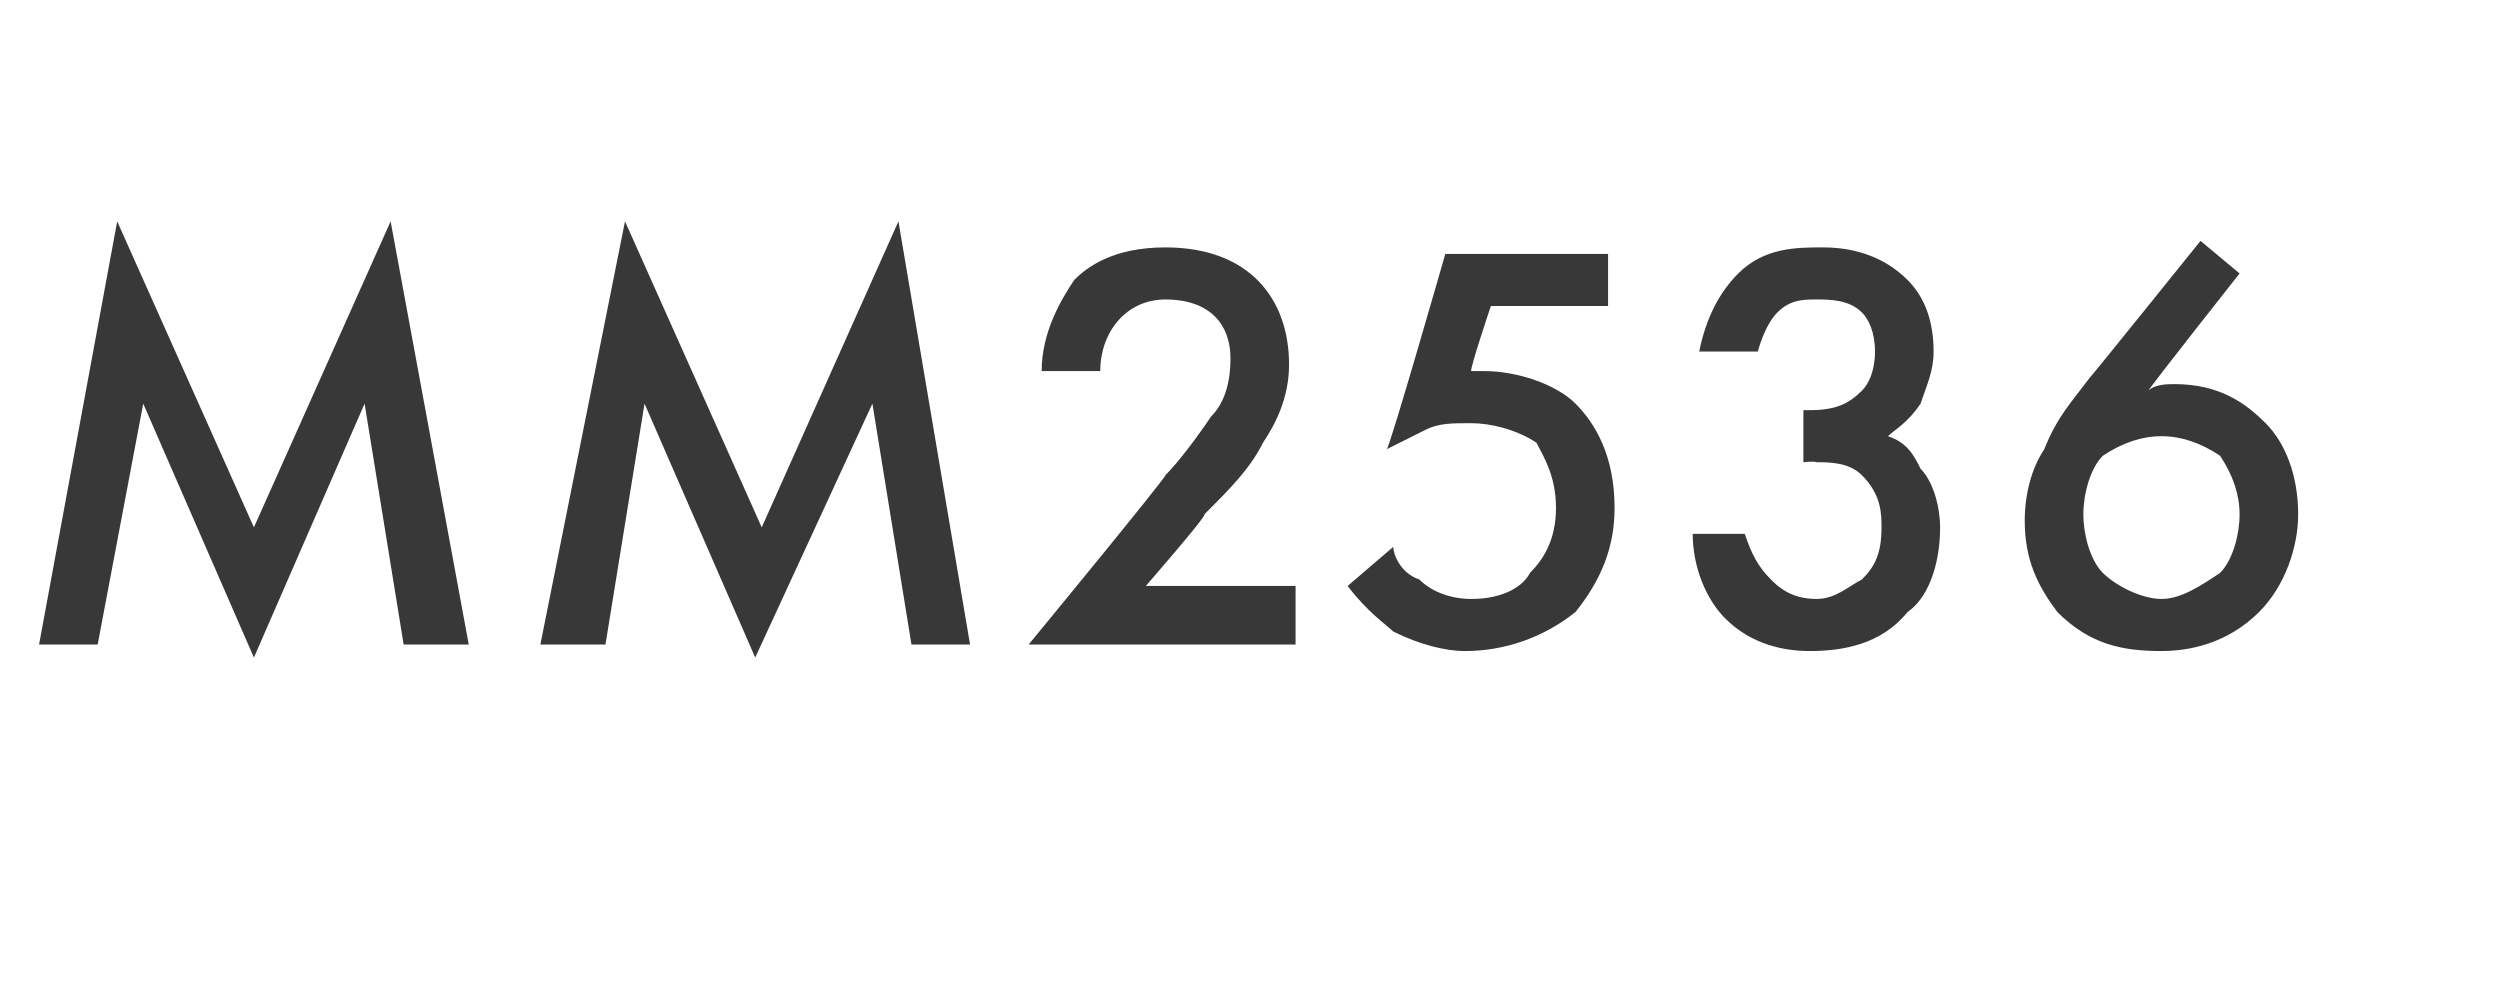 <?xml version="1.0" standalone="no"?>
<!DOCTYPE svg PUBLIC "-//W3C//DTD SVG 1.1//EN" "http://www.w3.org/Graphics/SVG/1.1/DTD/svg11.dtd">
<svg xmlns="http://www.w3.org/2000/svg" version="1.1" width="38.4px" height="15.1px" viewBox="0 -3 38.4 15.1" style="top:-3px">
  <desc>MM2536</desc>
  <defs/>
  <g id="Polygon171881">
    <path d="M 0.6 6.9 L 1.8 0.4 L 3.9 5.1 L 6 0.4 L 7.2 6.9 L 6.2 6.9 L 5.6 3.2 L 3.9 7.1 L 2.2 3.2 L 1.5 6.9 L 0.6 6.9 Z M 8.3 6.9 L 9.6 0.4 L 11.7 5.1 L 13.8 0.4 L 14.9 6.9 L 14 6.9 L 13.4 3.2 L 11.6 7.1 L 9.9 3.2 L 9.3 6.9 L 8.3 6.9 Z M 19.9 6.9 L 15.8 6.9 C 15.8 6.9 17.9 4.35 17.9 4.3 C 18.1 4.1 18.4 3.7 18.6 3.4 C 18.8 3.2 18.9 2.9 18.9 2.5 C 18.9 2 18.6 1.6 17.9 1.6 C 17.3 1.6 16.9 2.1 16.9 2.7 C 16.9 2.7 16 2.7 16 2.7 C 16 2.1 16.3 1.6 16.5 1.3 C 16.7 1.1 17.1 0.8 17.9 0.8 C 19.2 0.8 19.8 1.6 19.8 2.6 C 19.8 3.1 19.6 3.5 19.4 3.8 C 19.2 4.2 18.9 4.5 18.5 4.9 C 18.55 4.91 17.6 6 17.6 6 L 19.9 6 L 19.9 6.9 Z M 24.7 1.7 L 22.9 1.7 C 22.9 1.7 22.56 2.71 22.6 2.7 C 22.7 2.7 22.8 2.7 22.8 2.7 C 23.3 2.7 23.9 2.9 24.2 3.2 C 24.5 3.5 24.8 4 24.8 4.8 C 24.8 5.4 24.6 5.9 24.2 6.4 C 23.7 6.8 23.1 7 22.5 7 C 22.2 7 21.8 6.9 21.4 6.7 C 21.3 6.6 21 6.4 20.7 6 C 20.7 6 21.4 5.4 21.4 5.4 C 21.4 5.5 21.5 5.8 21.8 5.9 C 22 6.1 22.3 6.2 22.6 6.2 C 23.1 6.2 23.4 6 23.5 5.8 C 23.7 5.6 23.9 5.3 23.9 4.8 C 23.9 4.3 23.7 4 23.6 3.8 C 23.3 3.6 22.9 3.5 22.6 3.5 C 22.3 3.5 22.1 3.5 21.9 3.6 C 21.7 3.7 21.5 3.8 21.3 3.9 C 21.34 3.9 22.2 0.9 22.2 0.9 L 24.7 0.9 L 24.7 1.7 Z M 26.1 2.4 C 26.2 1.9 26.4 1.5 26.7 1.2 C 27.1 0.8 27.6 0.8 28 0.8 C 28.4 0.8 28.9 0.9 29.3 1.3 C 29.6 1.6 29.7 2 29.7 2.4 C 29.7 2.7 29.6 2.9 29.5 3.2 C 29.3 3.5 29.1 3.6 29 3.7 C 29.3 3.8 29.4 4 29.5 4.2 C 29.7 4.4 29.8 4.8 29.8 5.1 C 29.8 5.7 29.6 6.2 29.3 6.4 C 28.9 6.9 28.3 7 27.8 7 C 27.4 7 26.9 6.9 26.5 6.5 C 26.2 6.2 26 5.7 26 5.2 C 26 5.2 26.8 5.2 26.8 5.2 C 26.9 5.5 27 5.7 27.2 5.9 C 27.3 6 27.5 6.2 27.9 6.2 C 28.2 6.2 28.4 6 28.6 5.9 C 28.8 5.7 28.9 5.5 28.9 5.1 C 28.9 4.9 28.9 4.6 28.6 4.3 C 28.4 4.1 28.1 4.1 27.9 4.1 C 27.87 4.08 27.7 4.1 27.7 4.1 L 27.7 3.3 C 27.7 3.3 27.82 3.3 27.8 3.3 C 28.2 3.3 28.4 3.2 28.6 3 C 28.7 2.9 28.8 2.7 28.8 2.4 C 28.8 2.1 28.7 1.9 28.6 1.8 C 28.4 1.6 28.1 1.6 27.9 1.6 C 27.7 1.6 27.5 1.6 27.3 1.8 C 27.1 2 27 2.4 27 2.4 C 27 2.4 26.1 2.4 26.1 2.4 Z M 34.4 1.2 C 34.4 1.2 33.01 2.96 33 3 C 33.1 2.9 33.3 2.9 33.4 2.9 C 34.1 2.9 34.5 3.2 34.8 3.5 C 35.1 3.8 35.3 4.3 35.3 4.9 C 35.3 5.4 35.1 6 34.7 6.4 C 34.2 6.9 33.6 7 33.2 7 C 32.6 7 32.1 6.9 31.6 6.4 C 31.3 6 31.1 5.6 31.1 5 C 31.1 4.6 31.2 4.2 31.4 3.9 C 31.6 3.4 31.8 3.2 32.1 2.8 C 32.11 2.8 33.8 0.7 33.8 0.7 L 34.4 1.2 Z M 32.3 4 C 32.1 4.2 32 4.6 32 4.9 C 32 5.2 32.1 5.6 32.3 5.8 C 32.5 6 32.9 6.2 33.2 6.2 C 33.5 6.2 33.8 6 34.1 5.8 C 34.3 5.6 34.4 5.2 34.4 4.9 C 34.4 4.6 34.3 4.3 34.1 4 C 33.8 3.8 33.5 3.7 33.2 3.7 C 32.9 3.7 32.6 3.8 32.3 4 Z " stroke="none" fill="#383838"/>
  </g>
</svg>